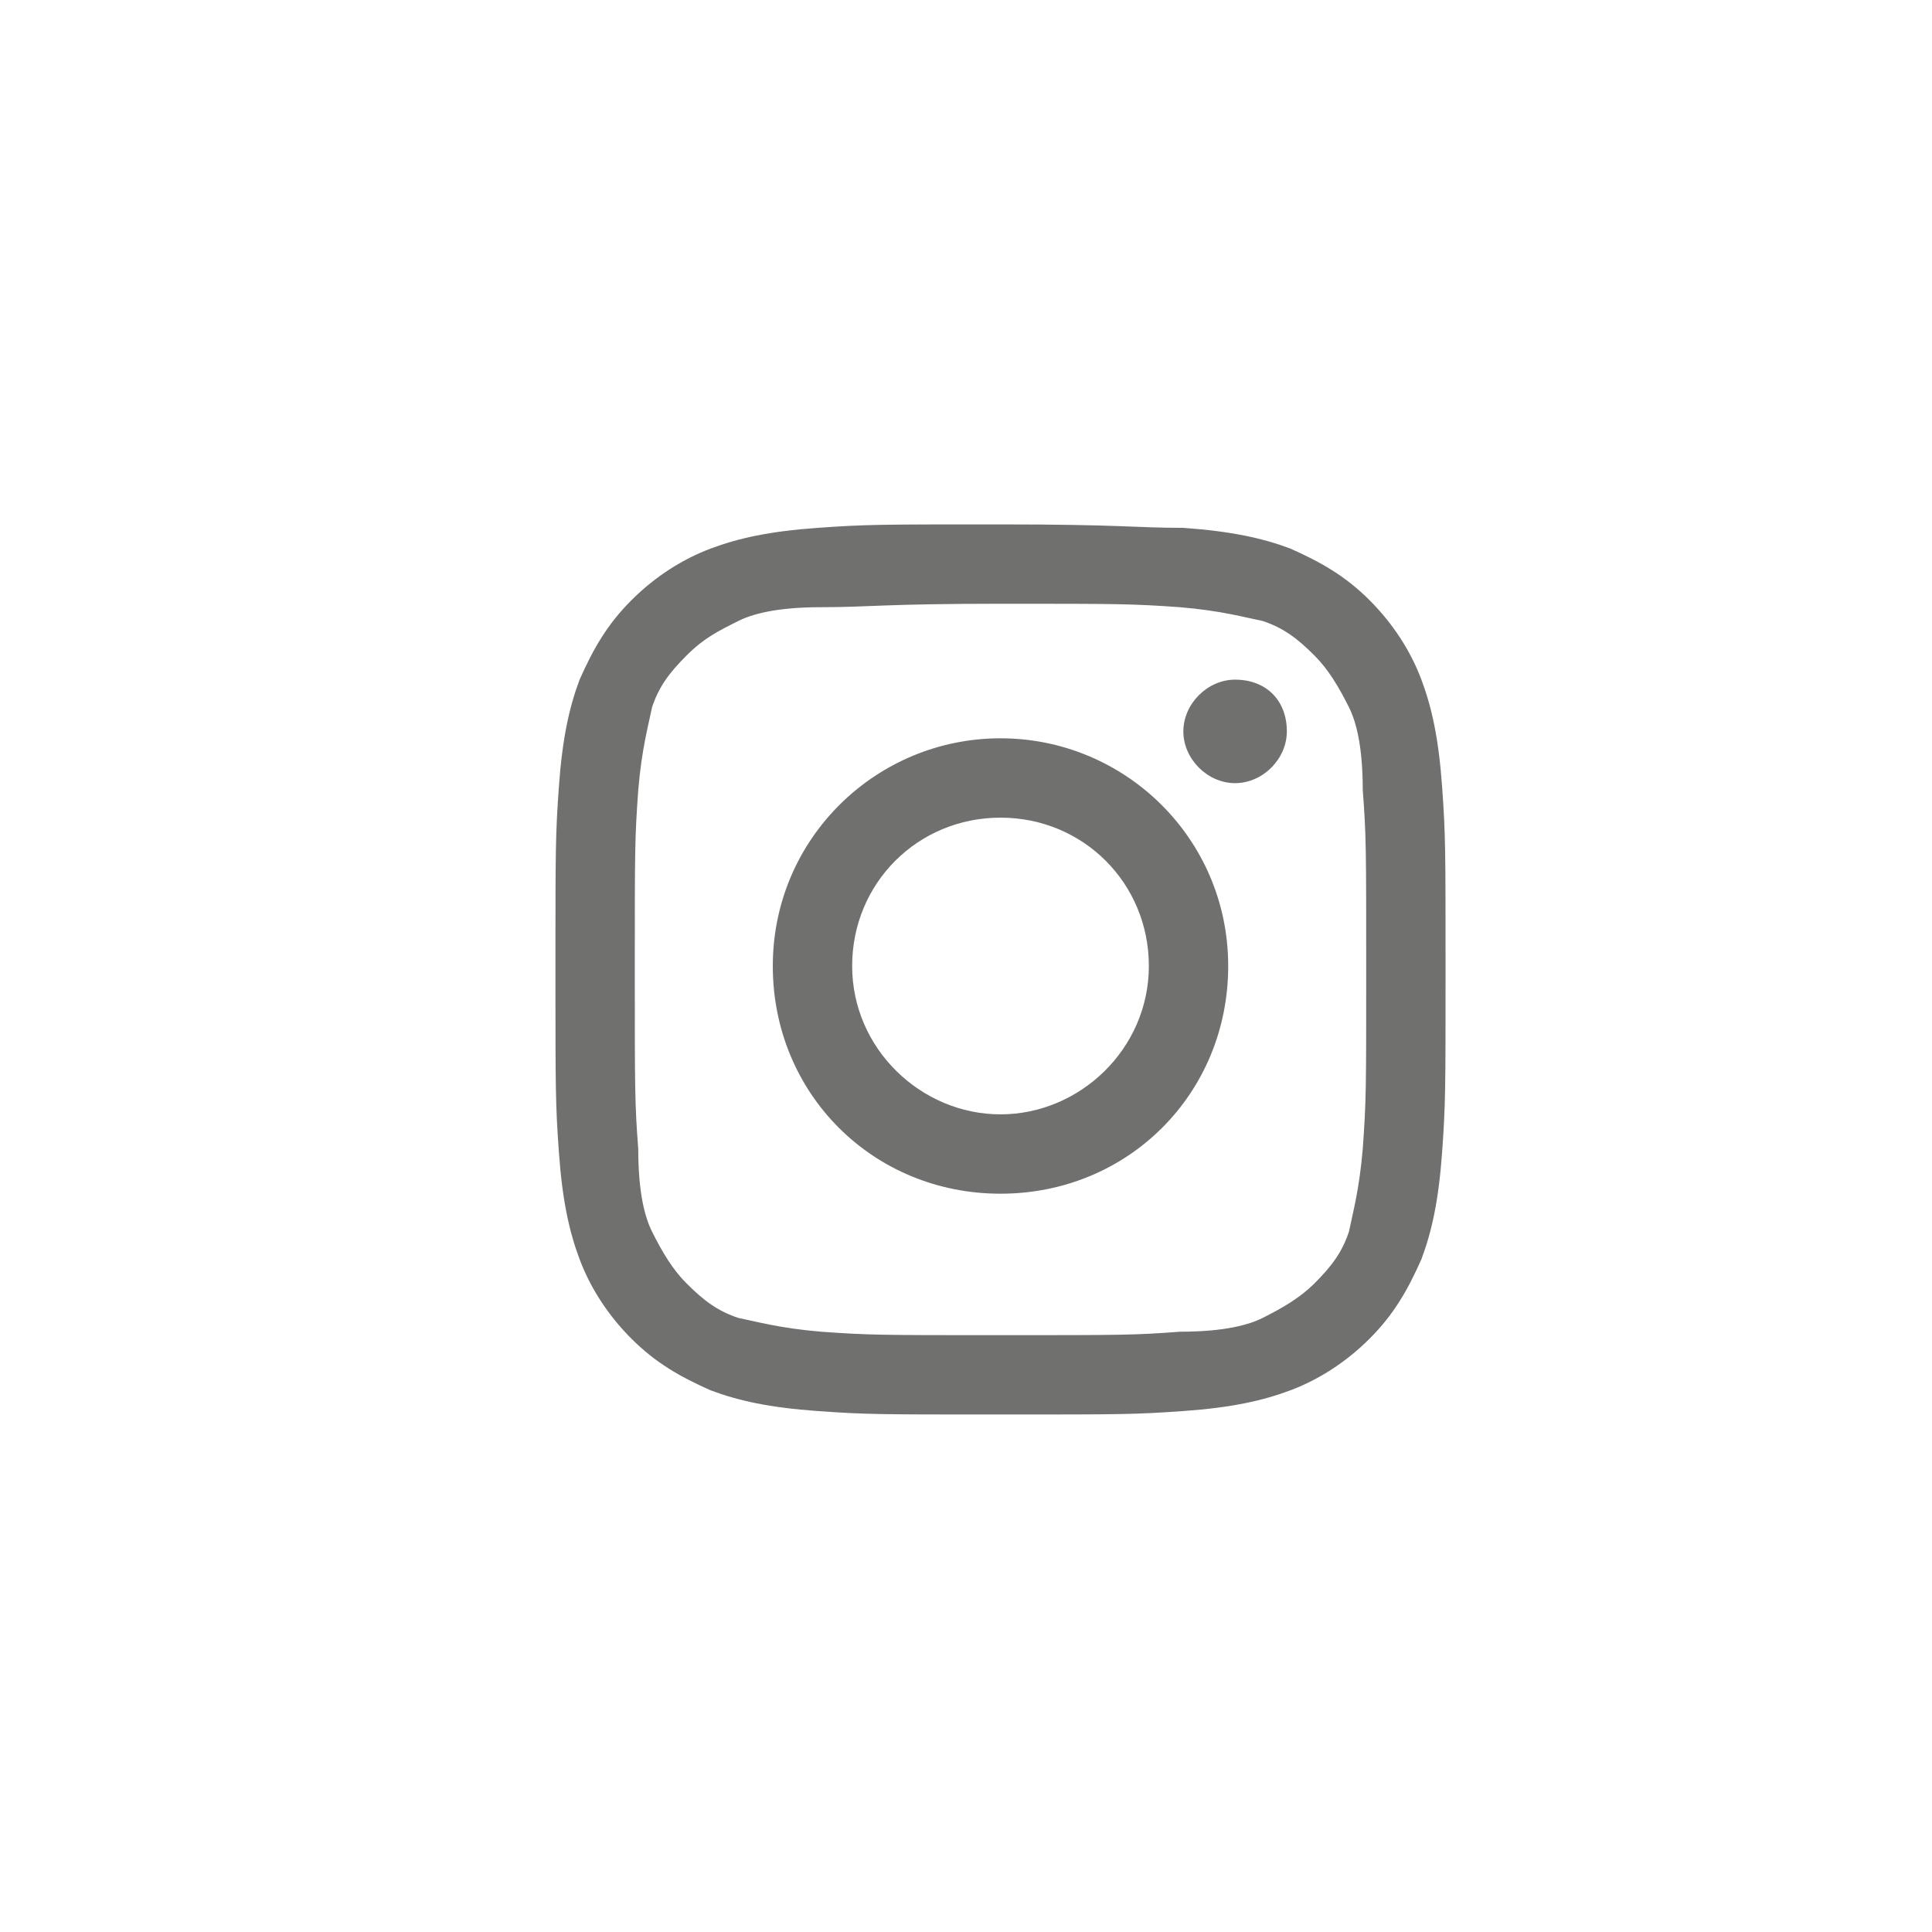 <?xml version="1.0" encoding="utf-8"?>
<!-- Generator: Adobe Illustrator 23.0.2, SVG Export Plug-In . SVG Version: 6.00 Build 0)  -->
<svg version="1.1" id="Ebene_1" xmlns="http://www.w3.org/2000/svg" xmlns:xlink="http://www.w3.org/1999/xlink" x="0px" y="0px"
	 viewBox="0 0 56 56" style="enable-background:new 0 0 56 56;" xml:space="preserve">
<style type="text/css">
	.st0{fill:#70706F;}
</style>
<g>
	<path class="st0" d="M29,17.5c3.4,0,3.8,0,5.2,0.1c1.2,0.1,1.9,0.3,2.4,0.4c0.6,0.2,1,0.5,1.5,1c0.4,0.4,0.7,0.9,1,1.5
		c0.2,0.4,0.4,1.1,0.4,2.4c0.1,1.3,0.1,1.7,0.1,5.2s0,3.8-0.1,5.2c-0.1,1.2-0.3,1.9-0.4,2.4c-0.2,0.6-0.5,1-1,1.5
		c-0.4,0.4-0.9,0.7-1.5,1c-0.4,0.2-1.1,0.4-2.4,0.4c-1.3,0.1-1.7,0.1-5.2,0.1s-3.8,0-5.2-0.1c-1.2-0.1-1.9-0.3-2.4-0.4
		c-0.6-0.2-1-0.5-1.5-1c-0.4-0.4-0.7-0.9-1-1.5c-0.2-0.4-0.4-1.1-0.4-2.4c-0.1-1.3-0.1-1.7-0.1-5.2s0-3.8,0.1-5.2
		c0.1-1.2,0.3-1.9,0.4-2.4c0.2-0.6,0.5-1,1-1.5s0.9-0.7,1.5-1c0.4-0.2,1.1-0.4,2.4-0.4C25.2,17.6,25.6,17.5,29,17.5 M29,15.2
		c-3.5,0-3.9,0-5.3,0.1c-1.4,0.1-2.3,0.3-3.1,0.6c-0.8,0.3-1.6,0.8-2.3,1.5s-1.1,1.4-1.5,2.3c-0.3,0.8-0.5,1.7-0.6,3.1
		c-0.1,1.4-0.1,1.8-0.1,5.3s0,3.9,0.1,5.3c0.1,1.4,0.3,2.3,0.6,3.1c0.3,0.8,0.8,1.6,1.5,2.3c0.7,0.7,1.4,1.1,2.3,1.5
		c0.8,0.3,1.7,0.5,3.1,0.6c1.4,0.1,1.8,0.1,5.3,0.1s3.9,0,5.3-0.1c1.4-0.1,2.3-0.3,3.1-0.6c0.8-0.3,1.6-0.8,2.3-1.5
		c0.7-0.7,1.1-1.4,1.5-2.3c0.3-0.8,0.5-1.7,0.6-3.1c0.1-1.4,0.1-1.8,0.1-5.3s0-3.9-0.1-5.3c-0.1-1.4-0.3-2.3-0.6-3.1
		c-0.3-0.8-0.8-1.6-1.5-2.3s-1.4-1.1-2.3-1.5c-0.8-0.3-1.7-0.5-3.1-0.6C32.9,15.3,32.5,15.2,29,15.2z M29,21.4
		c-3.6,0-6.6,2.9-6.6,6.6s2.9,6.6,6.6,6.6s6.6-2.9,6.6-6.6S32.6,21.4,29,21.4z M29,32.3c-2.3,0-4.3-1.9-4.3-4.3s1.9-4.3,4.3-4.3
		s4.3,1.9,4.3,4.3S31.3,32.3,29,32.3z M37.3,21.2c0,0.8-0.7,1.5-1.5,1.5c-0.8,0-1.5-0.7-1.5-1.5s0.7-1.5,1.5-1.5
		C36.7,19.7,37.3,20.3,37.3,21.2z"/>
</g>
</svg>
